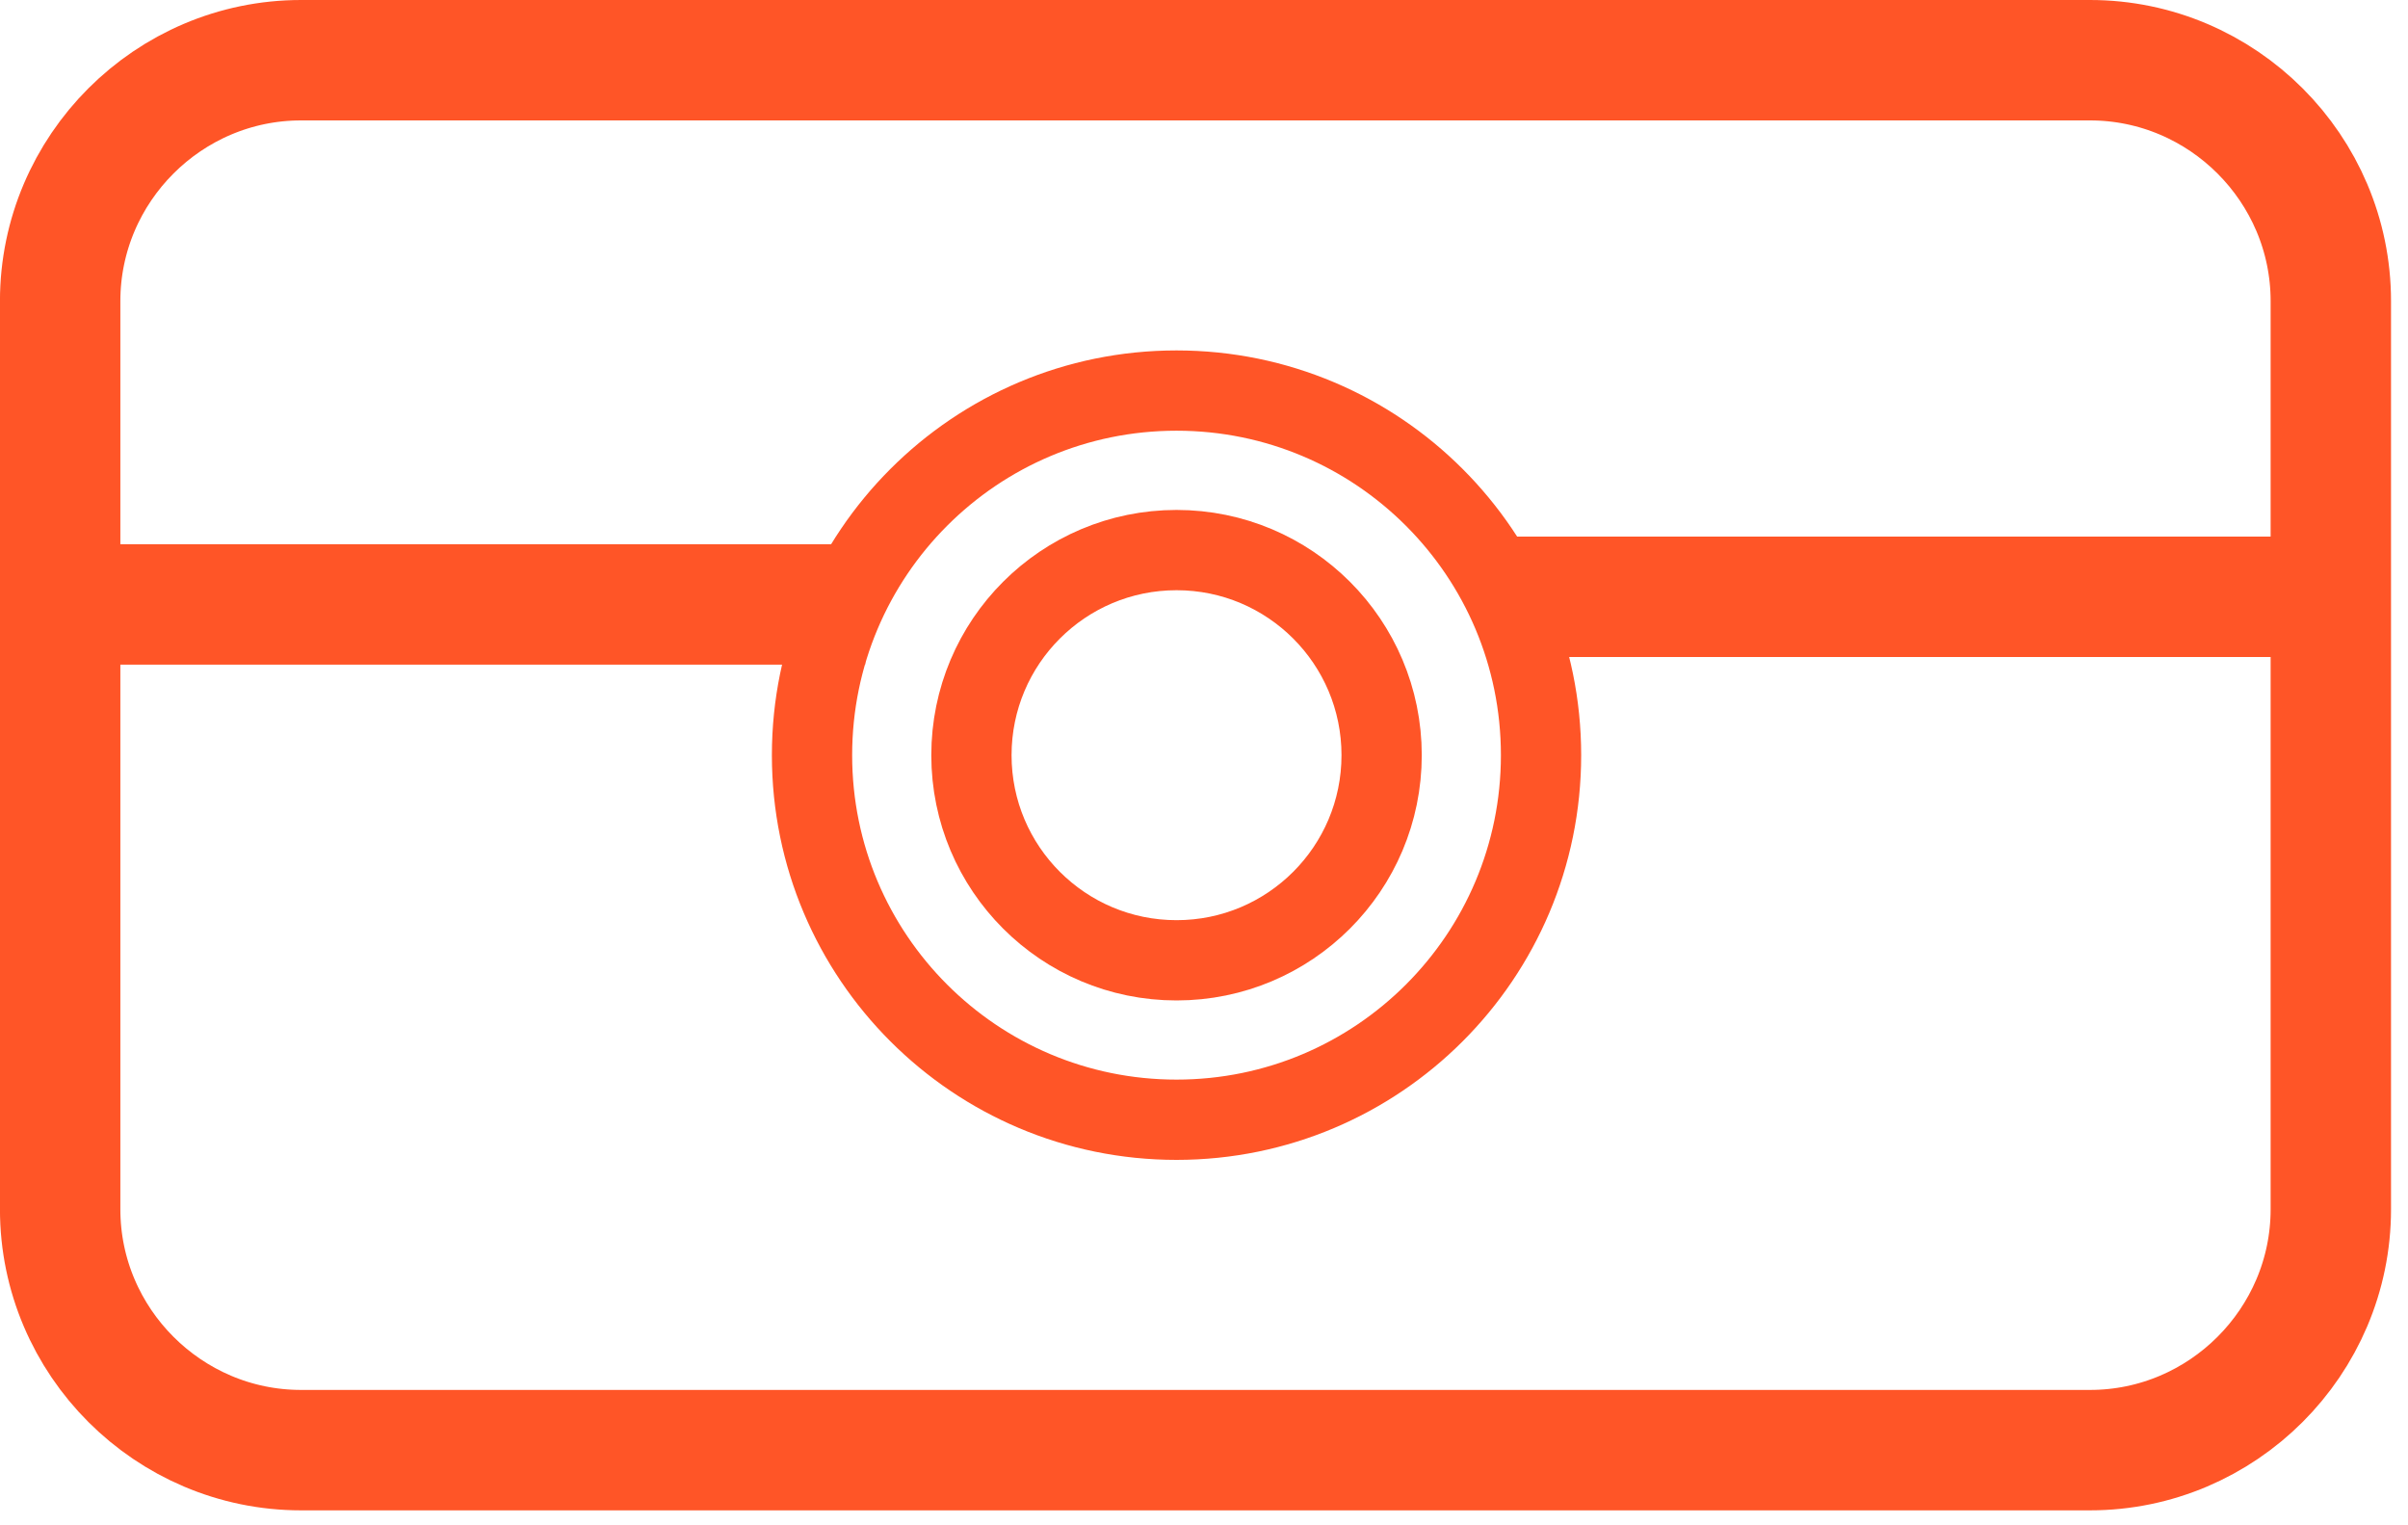 <?xml version="1.0" encoding="UTF-8" standalone="no"?>
<svg xmlns="http://www.w3.org/2000/svg" xmlns:xlink="http://www.w3.org/1999/xlink" width="60px" height="38px" viewBox="0 0 60 38">
  <!-- Generator: Sketch 49.3 (51167) - http://www.bohemiancoding.com/sketch -->
  <title>icon kostenloses fotoshooting</title>
  <desc>Created with Sketch.</desc>
  <defs></defs>
  <g id="Page-1" stroke="none" stroke-width="1" fill="none" fill-rule="evenodd">
    <g id="Mieter---Allgemeine-Infos-1366" transform="translate(-729, -2308)" stroke="#FF5527">
      <g id="icon-kostenloses-fotoshooting" transform="translate(730, 2309)">
        <path d="M51.077,35.127 L6.5,35.127 C3.2,35.127 0.499,32.427 0.499,29.127 L0.499,6.5 C0.499,3.2 3.2,0.5 6.5,0.5 L51.077,0.5 C54.377,0.5 57.077,3.2 57.077,6.5 L57.077,29.127 C57.077,32.427 54.377,35.127 51.077,35.127 Z" id="Stroke-1" stroke-width="3"></path>
        <path d="M37.398,17.814 C37.398,22.829 33.332,26.896 28.315,26.896 C23.299,26.896 19.233,22.829 19.233,17.814 C19.233,12.797 23.299,8.73 28.315,8.73 C33.332,8.73 37.398,12.797 37.398,17.814 Z" id="Stroke-3" stroke-width="2"></path>
        <path d="M33.426,17.814 C33.426,20.636 31.138,22.924 28.316,22.924 C25.493,22.924 23.205,20.636 23.205,17.814 C23.205,14.992 25.493,12.704 28.316,12.704 C31.138,12.704 33.426,14.992 33.426,17.814 Z" id="Stroke-5" stroke-width="2"></path>
        <path d="M0.5,14.058 L20.557,14.058" id="Stroke-7" stroke-width="3"></path>
        <path d="M36.641,13.868 L56.698,13.868" id="Stroke-9" stroke-width="3"></path>
      </g>
    </g>
  </g>
</svg>
